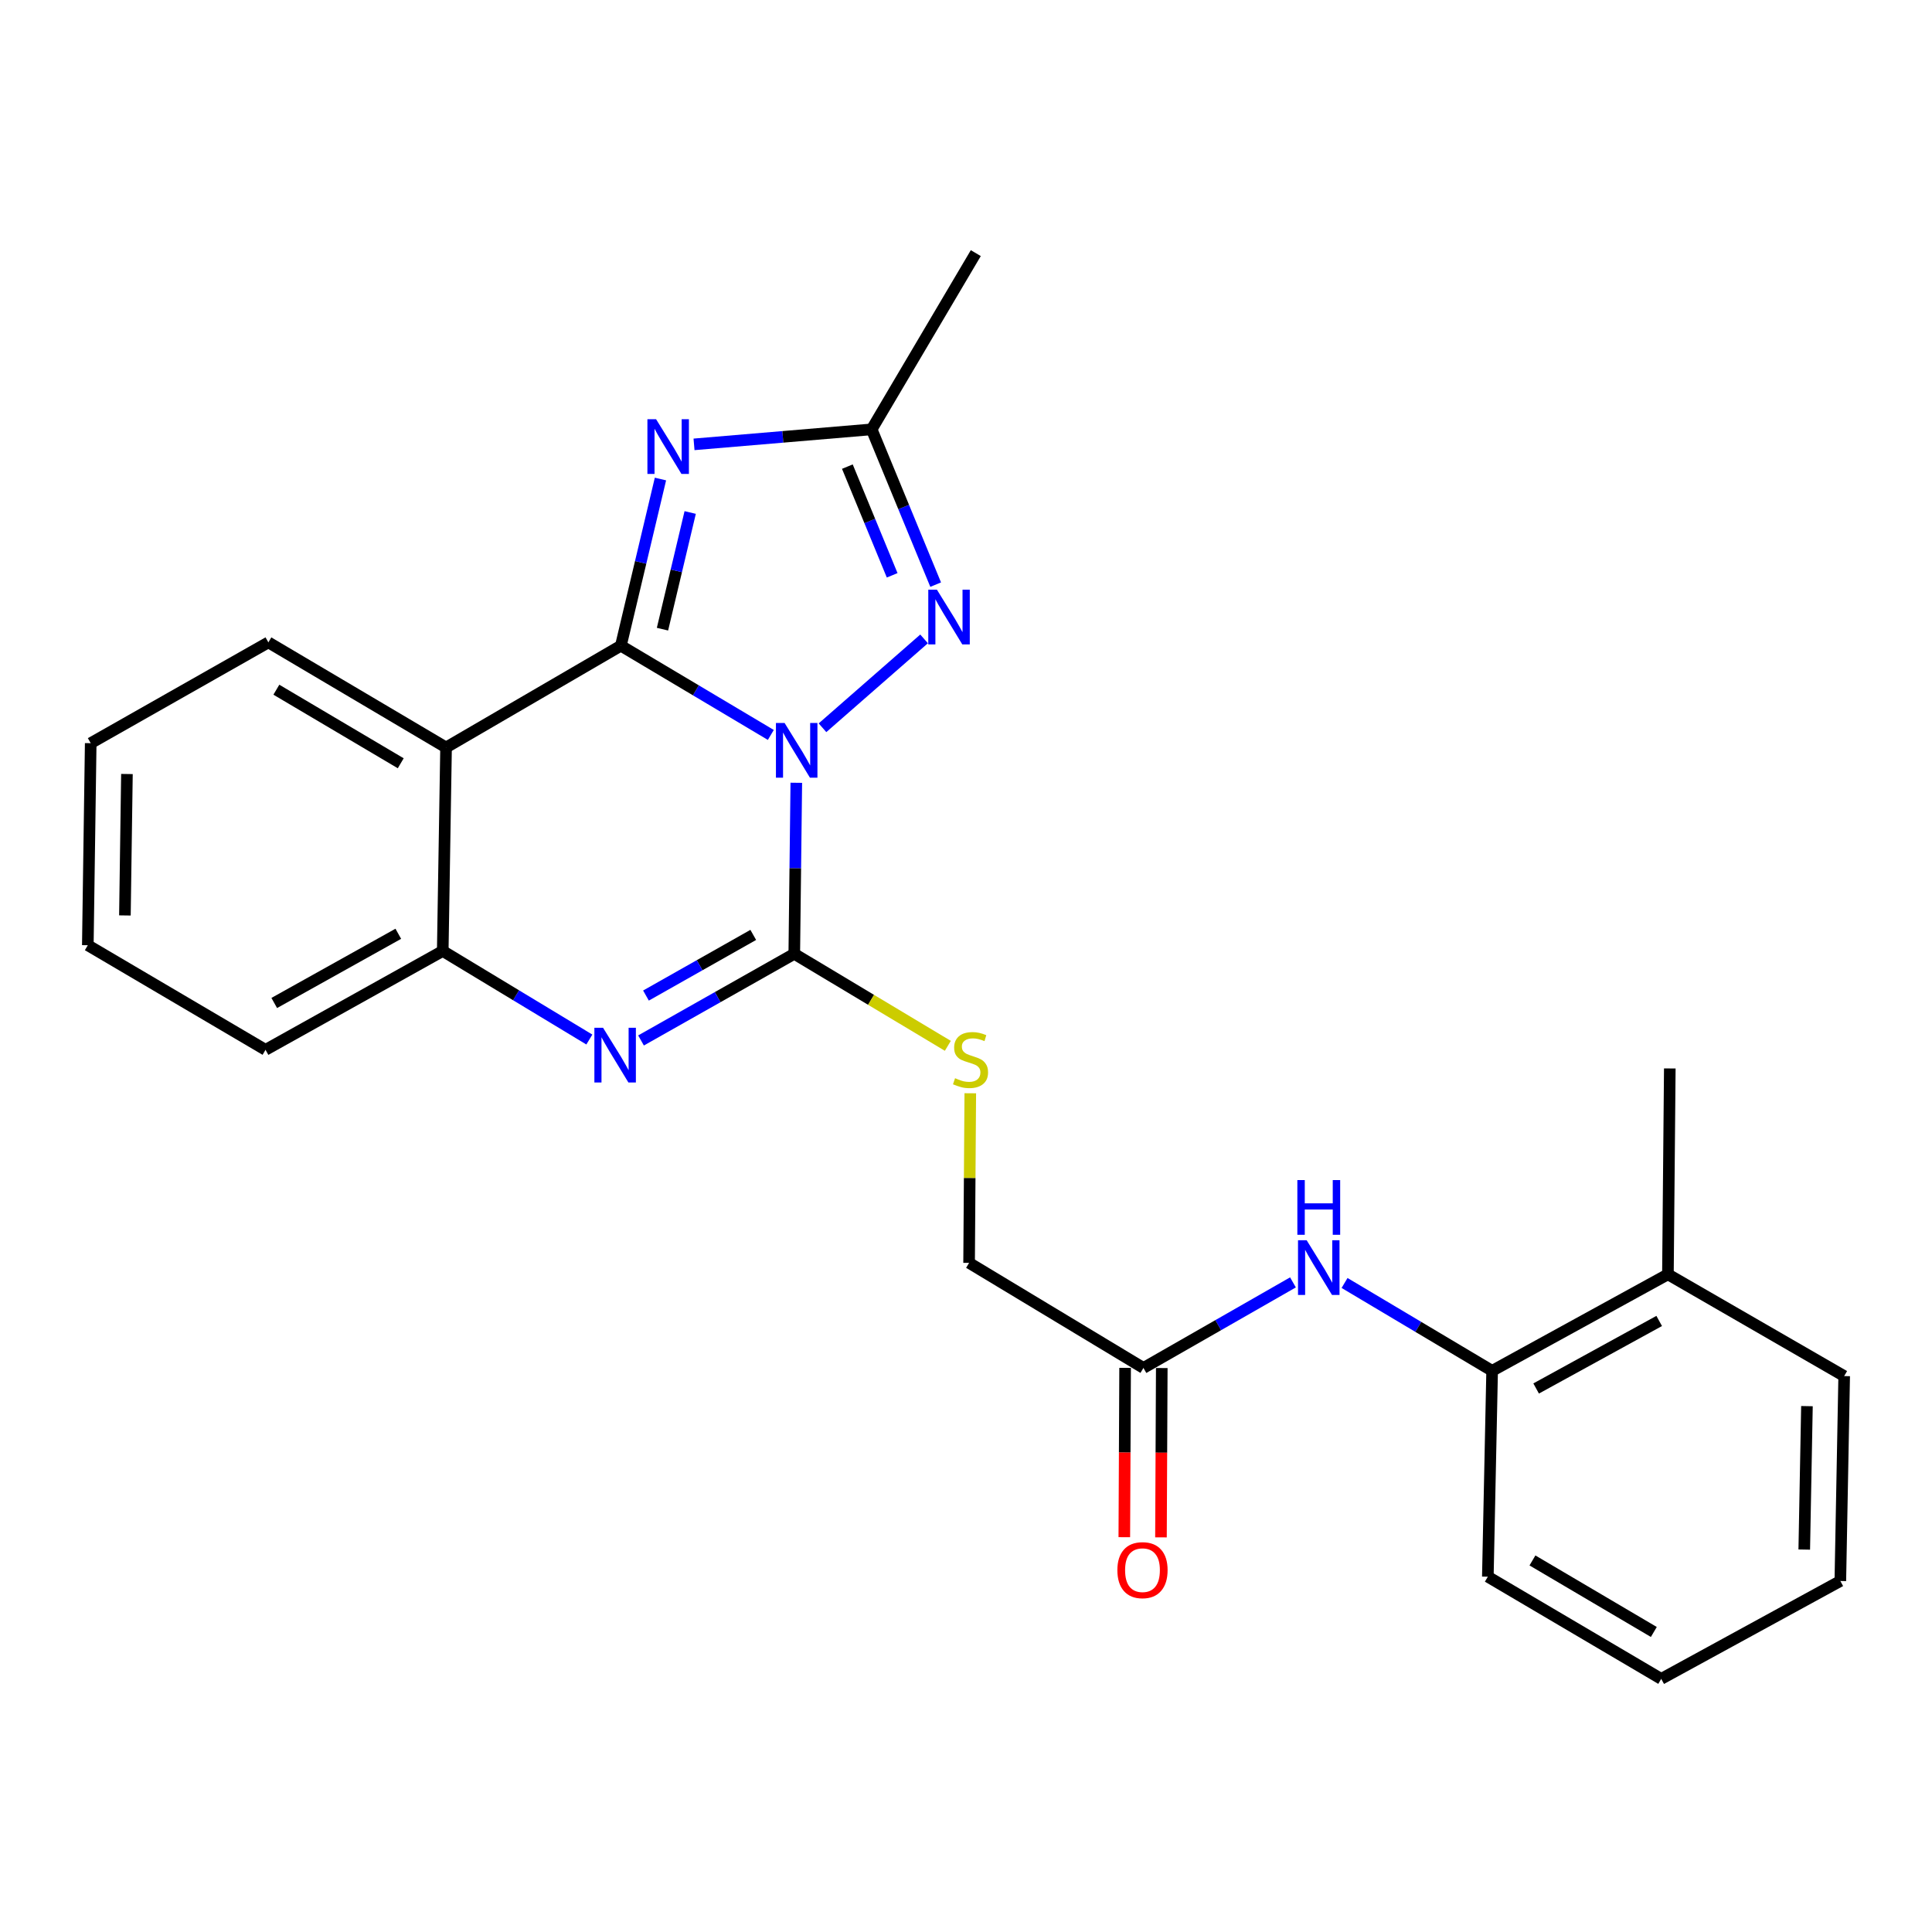 <?xml version='1.0' encoding='iso-8859-1'?>
<svg version='1.1' baseProfile='full'
              xmlns='http://www.w3.org/2000/svg'
                      xmlns:rdkit='http://www.rdkit.org/xml'
                      xmlns:xlink='http://www.w3.org/1999/xlink'
                  xml:space='preserve'
width='1000px' height='1000px' viewBox='0 0 1000 1000'>
<!-- END OF HEADER -->
<rect style='opacity:1.0;fill:#FFFFFF;stroke:none' width='1000' height='1000' x='0' y='0'> </rect>
<path class='bond-0' d='M 398.976,380.402 L 360.17,357.308' style='fill:none;fill-rule:evenodd;stroke:#0000FF;stroke-width:6px;stroke-linecap:butt;stroke-linejoin:miter;stroke-opacity:1' />
<path class='bond-0' d='M 360.17,357.308 L 321.363,334.214' style='fill:none;fill-rule:evenodd;stroke:#000000;stroke-width:6px;stroke-linecap:butt;stroke-linejoin:miter;stroke-opacity:1' />
<path class='bond-1' d='M 412.165,405.163 L 411.642,449.429' style='fill:none;fill-rule:evenodd;stroke:#0000FF;stroke-width:6px;stroke-linecap:butt;stroke-linejoin:miter;stroke-opacity:1' />
<path class='bond-1' d='M 411.642,449.429 L 411.119,493.696' style='fill:none;fill-rule:evenodd;stroke:#000000;stroke-width:6px;stroke-linecap:butt;stroke-linejoin:miter;stroke-opacity:1' />
<path class='bond-3' d='M 425.722,376.684 L 478.303,330.69' style='fill:none;fill-rule:evenodd;stroke:#0000FF;stroke-width:6px;stroke-linecap:butt;stroke-linejoin:miter;stroke-opacity:1' />
<path class='bond-2' d='M 321.363,334.214 L 331.607,291.078' style='fill:none;fill-rule:evenodd;stroke:#000000;stroke-width:6px;stroke-linecap:butt;stroke-linejoin:miter;stroke-opacity:1' />
<path class='bond-2' d='M 331.607,291.078 L 341.851,247.942' style='fill:none;fill-rule:evenodd;stroke:#0000FF;stroke-width:6px;stroke-linecap:butt;stroke-linejoin:miter;stroke-opacity:1' />
<path class='bond-2' d='M 342.899,325.658 L 350.069,295.462' style='fill:none;fill-rule:evenodd;stroke:#000000;stroke-width:6px;stroke-linecap:butt;stroke-linejoin:miter;stroke-opacity:1' />
<path class='bond-2' d='M 350.069,295.462 L 357.24,265.267' style='fill:none;fill-rule:evenodd;stroke:#0000FF;stroke-width:6px;stroke-linecap:butt;stroke-linejoin:miter;stroke-opacity:1' />
<path class='bond-5' d='M 321.363,334.214 L 230.88,386.893' style='fill:none;fill-rule:evenodd;stroke:#000000;stroke-width:6px;stroke-linecap:butt;stroke-linejoin:miter;stroke-opacity:1' />
<path class='bond-4' d='M 411.119,493.696 L 371.456,516.12' style='fill:none;fill-rule:evenodd;stroke:#000000;stroke-width:6px;stroke-linecap:butt;stroke-linejoin:miter;stroke-opacity:1' />
<path class='bond-4' d='M 371.456,516.12 L 331.794,538.544' style='fill:none;fill-rule:evenodd;stroke:#0000FF;stroke-width:6px;stroke-linecap:butt;stroke-linejoin:miter;stroke-opacity:1' />
<path class='bond-4' d='M 389.881,483.904 L 362.117,499.601' style='fill:none;fill-rule:evenodd;stroke:#000000;stroke-width:6px;stroke-linecap:butt;stroke-linejoin:miter;stroke-opacity:1' />
<path class='bond-4' d='M 362.117,499.601 L 334.353,515.298' style='fill:none;fill-rule:evenodd;stroke:#0000FF;stroke-width:6px;stroke-linecap:butt;stroke-linejoin:miter;stroke-opacity:1' />
<path class='bond-8' d='M 411.119,493.696 L 450.86,517.509' style='fill:none;fill-rule:evenodd;stroke:#000000;stroke-width:6px;stroke-linecap:butt;stroke-linejoin:miter;stroke-opacity:1' />
<path class='bond-8' d='M 450.86,517.509 L 490.602,541.323' style='fill:none;fill-rule:evenodd;stroke:#CCCC00;stroke-width:6px;stroke-linecap:butt;stroke-linejoin:miter;stroke-opacity:1' />
<path class='bond-25' d='M 359.225,230.003 L 405.197,226.119' style='fill:none;fill-rule:evenodd;stroke:#0000FF;stroke-width:6px;stroke-linecap:butt;stroke-linejoin:miter;stroke-opacity:1' />
<path class='bond-25' d='M 405.197,226.119 L 451.169,222.236' style='fill:none;fill-rule:evenodd;stroke:#000000;stroke-width:6px;stroke-linecap:butt;stroke-linejoin:miter;stroke-opacity:1' />
<path class='bond-6' d='M 484.298,302.605 L 467.734,262.42' style='fill:none;fill-rule:evenodd;stroke:#0000FF;stroke-width:6px;stroke-linecap:butt;stroke-linejoin:miter;stroke-opacity:1' />
<path class='bond-6' d='M 467.734,262.42 L 451.169,222.236' style='fill:none;fill-rule:evenodd;stroke:#000000;stroke-width:6px;stroke-linecap:butt;stroke-linejoin:miter;stroke-opacity:1' />
<path class='bond-6' d='M 461.785,297.781 L 450.19,269.652' style='fill:none;fill-rule:evenodd;stroke:#0000FF;stroke-width:6px;stroke-linecap:butt;stroke-linejoin:miter;stroke-opacity:1' />
<path class='bond-6' d='M 450.19,269.652 L 438.594,241.523' style='fill:none;fill-rule:evenodd;stroke:#000000;stroke-width:6px;stroke-linecap:butt;stroke-linejoin:miter;stroke-opacity:1' />
<path class='bond-7' d='M 305.044,538.06 L 267.103,515.14' style='fill:none;fill-rule:evenodd;stroke:#0000FF;stroke-width:6px;stroke-linecap:butt;stroke-linejoin:miter;stroke-opacity:1' />
<path class='bond-7' d='M 267.103,515.14 L 229.162,492.22' style='fill:none;fill-rule:evenodd;stroke:#000000;stroke-width:6px;stroke-linecap:butt;stroke-linejoin:miter;stroke-opacity:1' />
<path class='bond-15' d='M 230.88,386.893 L 138.911,332.496' style='fill:none;fill-rule:evenodd;stroke:#000000;stroke-width:6px;stroke-linecap:butt;stroke-linejoin:miter;stroke-opacity:1' />
<path class='bond-15' d='M 207.424,395.067 L 143.046,356.988' style='fill:none;fill-rule:evenodd;stroke:#000000;stroke-width:6px;stroke-linecap:butt;stroke-linejoin:miter;stroke-opacity:1' />
<path class='bond-26' d='M 230.88,386.893 L 229.162,492.22' style='fill:none;fill-rule:evenodd;stroke:#000000;stroke-width:6px;stroke-linecap:butt;stroke-linejoin:miter;stroke-opacity:1' />
<path class='bond-16' d='M 451.169,222.236 L 505.071,131.015' style='fill:none;fill-rule:evenodd;stroke:#000000;stroke-width:6px;stroke-linecap:butt;stroke-linejoin:miter;stroke-opacity:1' />
<path class='bond-17' d='M 229.162,492.22 L 137.435,543.391' style='fill:none;fill-rule:evenodd;stroke:#000000;stroke-width:6px;stroke-linecap:butt;stroke-linejoin:miter;stroke-opacity:1' />
<path class='bond-17' d='M 206.158,483.324 L 141.949,519.144' style='fill:none;fill-rule:evenodd;stroke:#000000;stroke-width:6px;stroke-linecap:butt;stroke-linejoin:miter;stroke-opacity:1' />
<path class='bond-14' d='M 502.218,565.869 L 501.91,609.766' style='fill:none;fill-rule:evenodd;stroke:#CCCC00;stroke-width:6px;stroke-linecap:butt;stroke-linejoin:miter;stroke-opacity:1' />
<path class='bond-14' d='M 501.91,609.766 L 501.602,653.662' style='fill:none;fill-rule:evenodd;stroke:#000000;stroke-width:6px;stroke-linecap:butt;stroke-linejoin:miter;stroke-opacity:1' />
<path class='bond-9' d='M 669.236,663.76 L 630.54,685.905' style='fill:none;fill-rule:evenodd;stroke:#0000FF;stroke-width:6px;stroke-linecap:butt;stroke-linejoin:miter;stroke-opacity:1' />
<path class='bond-9' d='M 630.54,685.905 L 591.843,708.049' style='fill:none;fill-rule:evenodd;stroke:#000000;stroke-width:6px;stroke-linecap:butt;stroke-linejoin:miter;stroke-opacity:1' />
<path class='bond-11' d='M 695.941,664.066 L 734.133,686.801' style='fill:none;fill-rule:evenodd;stroke:#0000FF;stroke-width:6px;stroke-linecap:butt;stroke-linejoin:miter;stroke-opacity:1' />
<path class='bond-11' d='M 734.133,686.801 L 772.325,709.536' style='fill:none;fill-rule:evenodd;stroke:#000000;stroke-width:6px;stroke-linecap:butt;stroke-linejoin:miter;stroke-opacity:1' />
<path class='bond-10' d='M 591.843,708.049 L 501.602,653.662' style='fill:none;fill-rule:evenodd;stroke:#000000;stroke-width:6px;stroke-linecap:butt;stroke-linejoin:miter;stroke-opacity:1' />
<path class='bond-12' d='M 582.355,708.004 L 582.148,751.826' style='fill:none;fill-rule:evenodd;stroke:#000000;stroke-width:6px;stroke-linecap:butt;stroke-linejoin:miter;stroke-opacity:1' />
<path class='bond-12' d='M 582.148,751.826 L 581.94,795.648' style='fill:none;fill-rule:evenodd;stroke:#FF0000;stroke-width:6px;stroke-linecap:butt;stroke-linejoin:miter;stroke-opacity:1' />
<path class='bond-12' d='M 601.331,708.094 L 601.123,751.916' style='fill:none;fill-rule:evenodd;stroke:#000000;stroke-width:6px;stroke-linecap:butt;stroke-linejoin:miter;stroke-opacity:1' />
<path class='bond-12' d='M 601.123,751.916 L 600.916,795.738' style='fill:none;fill-rule:evenodd;stroke:#FF0000;stroke-width:6px;stroke-linecap:butt;stroke-linejoin:miter;stroke-opacity:1' />
<path class='bond-13' d='M 772.325,709.536 L 863.314,659.597' style='fill:none;fill-rule:evenodd;stroke:#000000;stroke-width:6px;stroke-linecap:butt;stroke-linejoin:miter;stroke-opacity:1' />
<path class='bond-13' d='M 795.103,718.68 L 858.795,683.723' style='fill:none;fill-rule:evenodd;stroke:#000000;stroke-width:6px;stroke-linecap:butt;stroke-linejoin:miter;stroke-opacity:1' />
<path class='bond-18' d='M 772.325,709.536 L 770.1,816.096' style='fill:none;fill-rule:evenodd;stroke:#000000;stroke-width:6px;stroke-linecap:butt;stroke-linejoin:miter;stroke-opacity:1' />
<path class='bond-19' d='M 863.314,659.597 L 864.284,553.027' style='fill:none;fill-rule:evenodd;stroke:#000000;stroke-width:6px;stroke-linecap:butt;stroke-linejoin:miter;stroke-opacity:1' />
<path class='bond-20' d='M 863.314,659.597 L 954.545,712.255' style='fill:none;fill-rule:evenodd;stroke:#000000;stroke-width:6px;stroke-linecap:butt;stroke-linejoin:miter;stroke-opacity:1' />
<path class='bond-21' d='M 138.911,332.496 L 46.952,384.669' style='fill:none;fill-rule:evenodd;stroke:#000000;stroke-width:6px;stroke-linecap:butt;stroke-linejoin:miter;stroke-opacity:1' />
<path class='bond-22' d='M 137.435,543.391 L 45.455,489.247' style='fill:none;fill-rule:evenodd;stroke:#000000;stroke-width:6px;stroke-linecap:butt;stroke-linejoin:miter;stroke-opacity:1' />
<path class='bond-23' d='M 770.1,816.096 L 859.845,868.985' style='fill:none;fill-rule:evenodd;stroke:#000000;stroke-width:6px;stroke-linecap:butt;stroke-linejoin:miter;stroke-opacity:1' />
<path class='bond-23' d='M 793.196,807.681 L 856.018,844.704' style='fill:none;fill-rule:evenodd;stroke:#000000;stroke-width:6px;stroke-linecap:butt;stroke-linejoin:miter;stroke-opacity:1' />
<path class='bond-28' d='M 954.545,712.255 L 952.553,818.32' style='fill:none;fill-rule:evenodd;stroke:#000000;stroke-width:6px;stroke-linecap:butt;stroke-linejoin:miter;stroke-opacity:1' />
<path class='bond-28' d='M 935.274,727.809 L 933.879,802.054' style='fill:none;fill-rule:evenodd;stroke:#000000;stroke-width:6px;stroke-linecap:butt;stroke-linejoin:miter;stroke-opacity:1' />
<path class='bond-27' d='M 46.952,384.669 L 45.455,489.247' style='fill:none;fill-rule:evenodd;stroke:#000000;stroke-width:6px;stroke-linecap:butt;stroke-linejoin:miter;stroke-opacity:1' />
<path class='bond-27' d='M 65.701,400.627 L 64.653,473.832' style='fill:none;fill-rule:evenodd;stroke:#000000;stroke-width:6px;stroke-linecap:butt;stroke-linejoin:miter;stroke-opacity:1' />
<path class='bond-24' d='M 859.845,868.985 L 952.553,818.32' style='fill:none;fill-rule:evenodd;stroke:#000000;stroke-width:6px;stroke-linecap:butt;stroke-linejoin:miter;stroke-opacity:1' />
<path  class='atom-0' d='M 406.103 374.209
L 415.383 389.209
Q 416.303 390.689, 417.783 393.369
Q 419.263 396.049, 419.343 396.209
L 419.343 374.209
L 423.103 374.209
L 423.103 402.529
L 419.223 402.529
L 409.263 386.129
Q 408.103 384.209, 406.863 382.009
Q 405.663 379.809, 405.303 379.129
L 405.303 402.529
L 401.623 402.529
L 401.623 374.209
L 406.103 374.209
' fill='#0000FF'/>
<path  class='atom-3' d='M 339.582 216.973
L 348.862 231.973
Q 349.782 233.453, 351.262 236.133
Q 352.742 238.813, 352.822 238.973
L 352.822 216.973
L 356.582 216.973
L 356.582 245.293
L 352.702 245.293
L 342.742 228.893
Q 341.582 226.973, 340.342 224.773
Q 339.142 222.573, 338.782 221.893
L 338.782 245.293
L 335.102 245.293
L 335.102 216.973
L 339.582 216.973
' fill='#0000FF'/>
<path  class='atom-4' d='M 484.958 305.232
L 494.238 320.232
Q 495.158 321.712, 496.638 324.392
Q 498.118 327.072, 498.198 327.232
L 498.198 305.232
L 501.958 305.232
L 501.958 333.552
L 498.078 333.552
L 488.118 317.152
Q 486.958 315.232, 485.718 313.032
Q 484.518 310.832, 484.158 310.152
L 484.158 333.552
L 480.478 333.552
L 480.478 305.232
L 484.958 305.232
' fill='#0000FF'/>
<path  class='atom-5' d='M 312.131 531.962
L 321.411 546.962
Q 322.331 548.442, 323.811 551.122
Q 325.291 553.802, 325.371 553.962
L 325.371 531.962
L 329.131 531.962
L 329.131 560.282
L 325.251 560.282
L 315.291 543.882
Q 314.131 541.962, 312.891 539.762
Q 311.691 537.562, 311.331 536.882
L 311.331 560.282
L 307.651 560.282
L 307.651 531.962
L 312.131 531.962
' fill='#0000FF'/>
<path  class='atom-9' d='M 494.34 558.077
Q 494.66 558.197, 495.98 558.757
Q 497.3 559.317, 498.74 559.677
Q 500.22 559.997, 501.66 559.997
Q 504.34 559.997, 505.9 558.717
Q 507.46 557.397, 507.46 555.117
Q 507.46 553.557, 506.66 552.597
Q 505.9 551.637, 504.7 551.117
Q 503.5 550.597, 501.5 549.997
Q 498.98 549.237, 497.46 548.517
Q 495.98 547.797, 494.9 546.277
Q 493.86 544.757, 493.86 542.197
Q 493.86 538.637, 496.26 536.437
Q 498.7 534.237, 503.5 534.237
Q 506.78 534.237, 510.5 535.797
L 509.58 538.877
Q 506.18 537.477, 503.62 537.477
Q 500.86 537.477, 499.34 538.637
Q 497.82 539.757, 497.86 541.717
Q 497.86 543.237, 498.62 544.157
Q 499.42 545.077, 500.54 545.597
Q 501.7 546.117, 503.62 546.717
Q 506.18 547.517, 507.7 548.317
Q 509.22 549.117, 510.3 550.757
Q 511.42 552.357, 511.42 555.117
Q 511.42 559.037, 508.78 561.157
Q 506.18 563.237, 501.82 563.237
Q 499.3 563.237, 497.38 562.677
Q 495.5 562.157, 493.26 561.237
L 494.34 558.077
' fill='#CCCC00'/>
<path  class='atom-10' d='M 676.33 641.959
L 685.61 656.959
Q 686.53 658.439, 688.01 661.119
Q 689.49 663.799, 689.57 663.959
L 689.57 641.959
L 693.33 641.959
L 693.33 670.279
L 689.45 670.279
L 679.49 653.879
Q 678.33 651.959, 677.09 649.759
Q 675.89 647.559, 675.53 646.879
L 675.53 670.279
L 671.85 670.279
L 671.85 641.959
L 676.33 641.959
' fill='#0000FF'/>
<path  class='atom-10' d='M 671.51 610.807
L 675.35 610.807
L 675.35 622.847
L 689.83 622.847
L 689.83 610.807
L 693.67 610.807
L 693.67 639.127
L 689.83 639.127
L 689.83 626.047
L 675.35 626.047
L 675.35 639.127
L 671.51 639.127
L 671.51 610.807
' fill='#0000FF'/>
<path  class='atom-13' d='M 578.348 812.707
Q 578.348 805.907, 581.708 802.107
Q 585.068 798.307, 591.348 798.307
Q 597.628 798.307, 600.988 802.107
Q 604.348 805.907, 604.348 812.707
Q 604.348 819.587, 600.948 823.507
Q 597.548 827.387, 591.348 827.387
Q 585.108 827.387, 581.708 823.507
Q 578.348 819.627, 578.348 812.707
M 591.348 824.187
Q 595.668 824.187, 597.988 821.307
Q 600.348 818.387, 600.348 812.707
Q 600.348 807.147, 597.988 804.347
Q 595.668 801.507, 591.348 801.507
Q 587.028 801.507, 584.668 804.307
Q 582.348 807.107, 582.348 812.707
Q 582.348 818.427, 584.668 821.307
Q 587.028 824.187, 591.348 824.187
' fill='#FF0000'/>
</svg>
